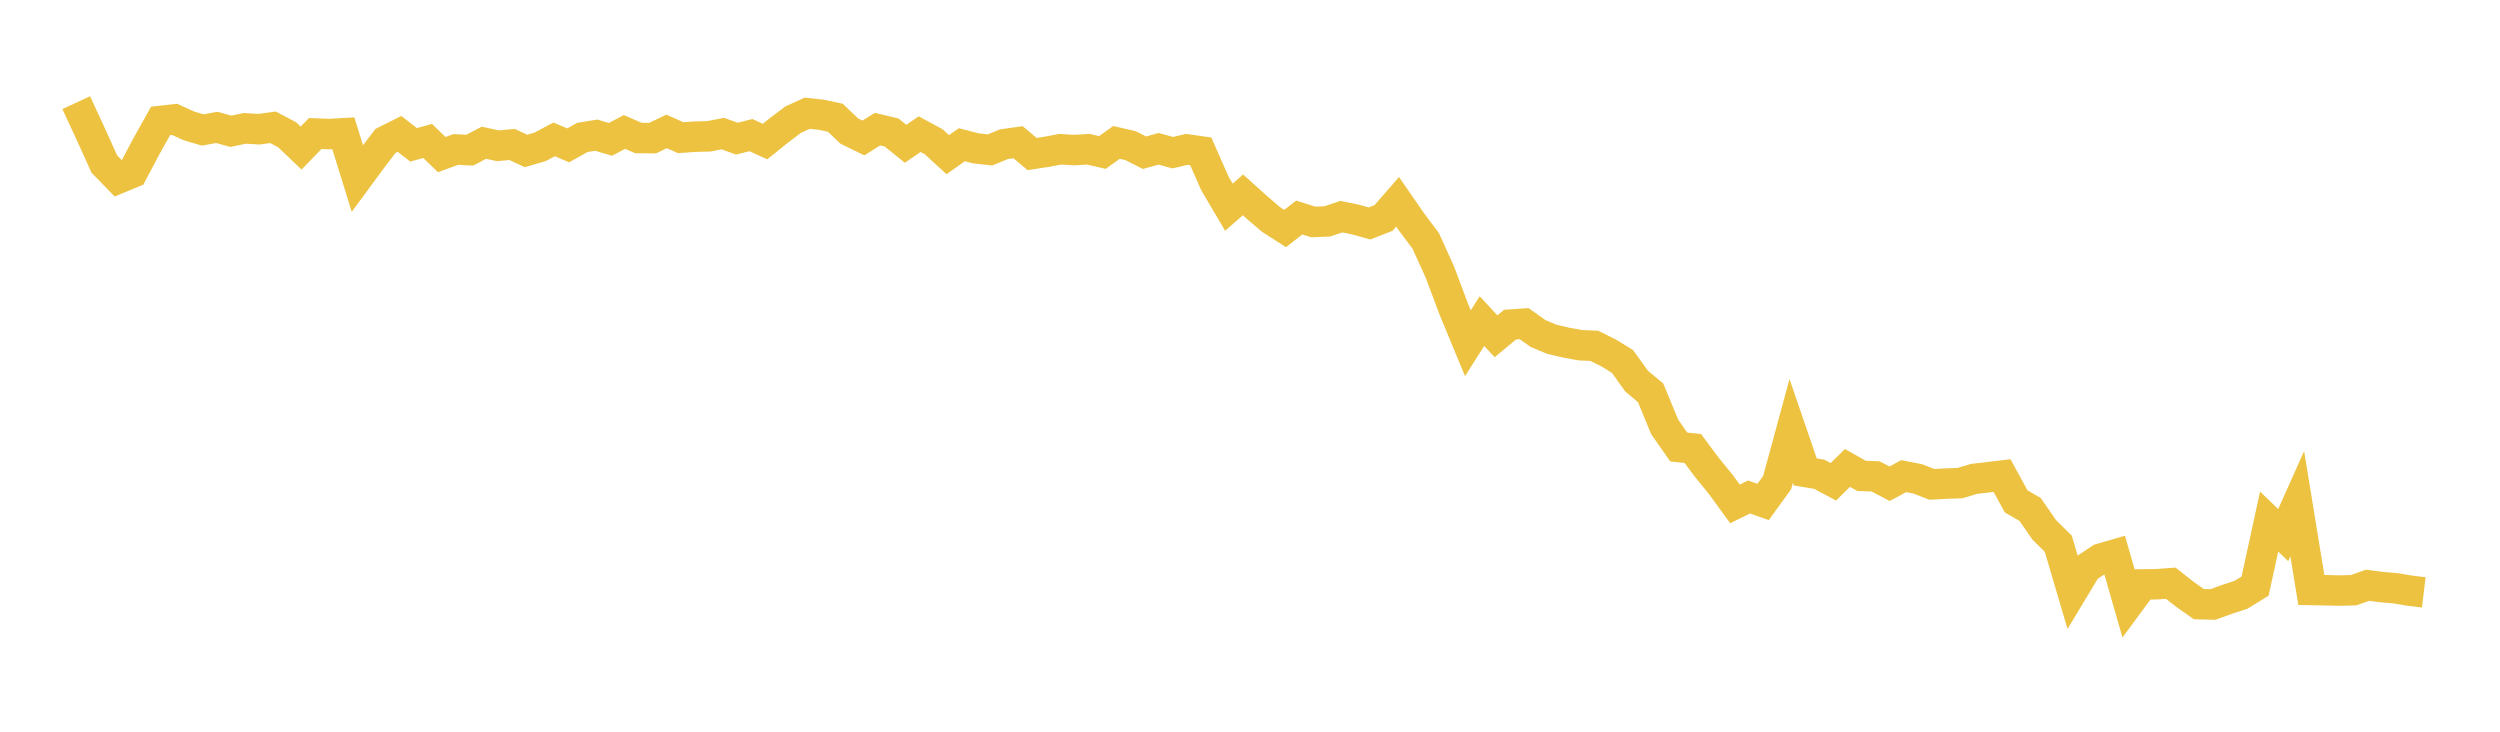 <svg width="164" height="48" xmlns="http://www.w3.org/2000/svg" xmlns:xlink="http://www.w3.org/1999/xlink"><path fill="none" stroke="rgb(237,194,64)" stroke-width="2" d="M5,6.734L5.922,8.724L6.844,10.76L7.766,11.707L8.689,11.327L9.611,9.582L10.533,7.933L11.455,7.831L12.377,8.252L13.299,8.527L14.222,8.357L15.144,8.612L16.066,8.42L16.988,8.477L17.91,8.351L18.832,8.836L19.754,9.715L20.677,8.76L21.599,8.795L22.521,8.742L23.443,11.709L24.365,10.455L25.287,9.244L26.21,8.784L27.132,9.502L28.054,9.245L28.976,10.142L29.898,9.806L30.82,9.851L31.743,9.364L32.665,9.564L33.587,9.476L34.509,9.903L35.431,9.633L36.353,9.143L37.275,9.535L38.198,9.017L39.12,8.867L40.042,9.143L40.964,8.657L41.886,9.054L42.808,9.062L43.731,8.621L44.653,9.031L45.575,8.967L46.497,8.943L47.419,8.763L48.341,9.096L49.263,8.863L50.186,9.286L51.108,8.545L52.03,7.85L52.952,7.428L53.874,7.528L54.796,7.724L55.719,8.602L56.641,9.05L57.563,8.472L58.485,8.691L59.407,9.433L60.329,8.801L61.251,9.299L62.174,10.146L63.096,9.494L64.018,9.731L64.94,9.835L65.862,9.46L66.784,9.329L67.707,10.104L68.629,9.963L69.551,9.792L70.473,9.845L71.395,9.791L72.317,10.002L73.24,9.342L74.162,9.554L75.084,10.017L76.006,9.761L76.928,10.017L77.85,9.8L78.772,9.931L79.695,12.027L80.617,13.592L81.539,12.783L82.461,13.613L83.383,14.401L84.305,14.992L85.228,14.269L86.15,14.561L87.072,14.523L87.994,14.212L88.916,14.402L89.838,14.658L90.76,14.299L91.683,13.239L92.605,14.572L93.527,15.8L94.449,17.833L95.371,20.29L96.293,22.516L97.216,21.065L98.138,22.06L99.06,21.297L99.982,21.232L100.904,21.884L101.826,22.266L102.749,22.479L103.671,22.646L104.593,22.688L105.515,23.147L106.437,23.714L107.359,24.999L108.281,25.77L109.204,28.005L110.126,29.324L111.048,29.421L111.97,30.658L112.892,31.789L113.814,33.057L114.737,32.603L115.659,32.929L116.581,31.656L117.503,28.269L118.425,30.958L119.347,31.113L120.269,31.607L121.192,30.696L122.114,31.217L123.036,31.251L123.958,31.734L124.88,31.235L125.802,31.414L126.725,31.773L127.647,31.725L128.569,31.692L129.491,31.416L130.413,31.309L131.335,31.199L132.257,32.887L133.18,33.424L134.102,34.759L135.024,35.67L135.946,38.796L136.868,37.265L137.79,36.65L138.713,36.382L139.635,39.591L140.557,38.339L141.479,38.326L142.401,38.26L143.323,38.983L144.246,39.632L145.168,39.654L146.09,39.318L147.012,39.017L147.934,38.449L148.856,34.214L149.778,35.106L150.701,33.045L151.623,38.702L152.545,38.72L153.467,38.741L154.389,38.718L155.311,38.396L156.234,38.513L157.156,38.592L158.078,38.748L159,38.859"></path></svg>